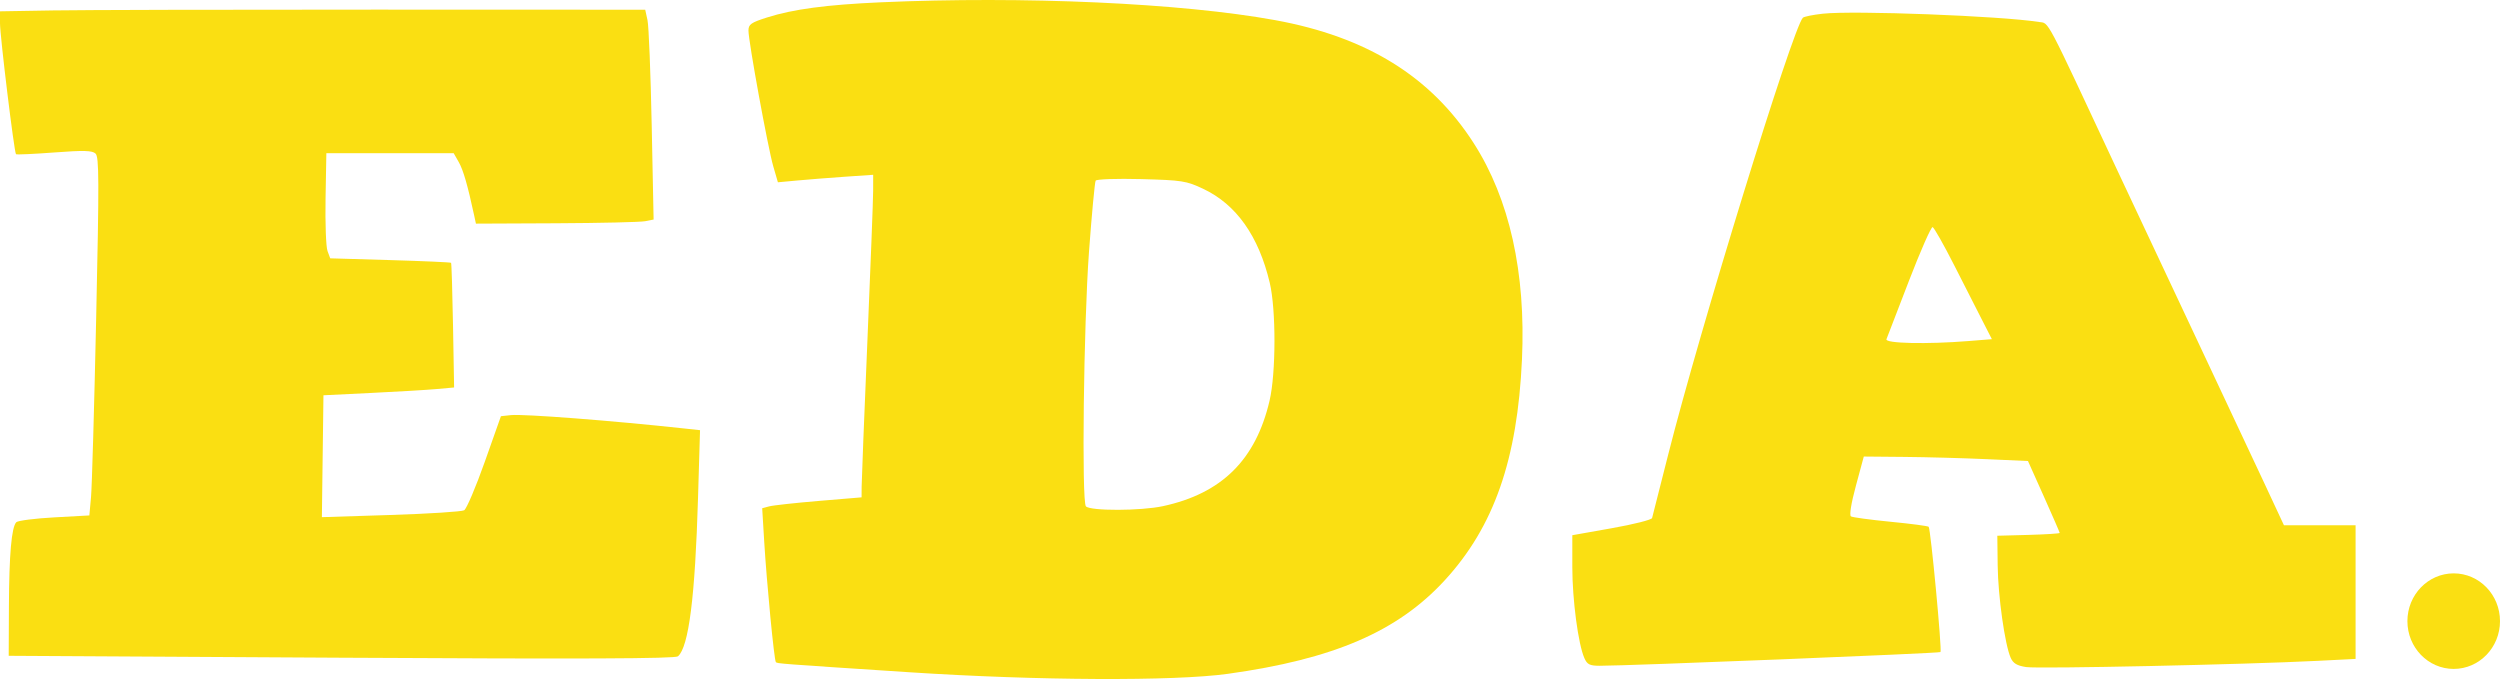 <?xml version="1.0" encoding="UTF-8"?> <svg xmlns="http://www.w3.org/2000/svg" width="81" height="22" viewBox="0 0 81 22" fill="none"><path fill-rule="evenodd" clip-rule="evenodd" d="M28.526 0.075C26.78 0.153 25.698 0.297 24.852 0.566C24.331 0.732 24.25 0.789 24.25 0.991C24.25 1.339 24.88 4.788 25.053 5.386L25.204 5.906L25.831 5.848C26.176 5.816 26.871 5.761 27.375 5.726L28.291 5.663L28.29 6.184C28.289 6.471 28.205 8.667 28.103 11.064C28.002 13.46 27.918 15.577 27.917 15.768L27.915 16.114L26.529 16.23C25.767 16.294 25.042 16.373 24.919 16.407L24.695 16.467L24.76 17.542C24.843 18.906 25.083 21.397 25.138 21.452C25.185 21.501 25.177 21.5 29.466 21.781C33.608 22.052 38.041 22.074 39.783 21.832C43.215 21.354 45.285 20.461 46.813 18.798C48.404 17.066 49.165 14.888 49.312 11.646C49.44 8.833 48.908 6.447 47.751 4.643C46.366 2.482 44.287 1.194 41.311 0.652C38.272 0.099 33.171 -0.132 28.526 0.075ZM35.283 8.163C35.373 6.94 35.471 5.901 35.499 5.853C35.529 5.805 36.187 5.782 36.974 5.803C38.295 5.838 38.437 5.86 38.98 6.116C40.054 6.621 40.781 7.647 41.14 9.163C41.346 10.031 41.343 12.09 41.134 12.982C40.687 14.897 39.586 15.987 37.682 16.399C36.962 16.555 35.332 16.559 35.184 16.406C35.041 16.258 35.111 10.503 35.283 8.163Z" fill="#FADF12"></path><path d="M1.715 0.338L0 0.367V0.753C0 1.167 0.46 4.936 0.518 4.996C0.537 5.015 1.094 4.99 1.757 4.94C2.712 4.868 2.988 4.875 3.095 4.975C3.211 5.084 3.214 5.814 3.116 10.31C3.054 13.174 2.979 15.784 2.949 16.109L2.895 16.7L1.757 16.763C1.132 16.797 0.579 16.868 0.528 16.92C0.374 17.079 0.296 17.963 0.289 19.642L0.282 21.248L11.061 21.31C18.856 21.354 21.875 21.342 21.965 21.265C22.315 20.965 22.522 19.337 22.616 16.132L22.681 13.938L22.173 13.883C19.842 13.629 16.952 13.407 16.551 13.45L16.23 13.485L15.705 14.968C15.416 15.784 15.116 16.488 15.039 16.533C14.961 16.577 13.892 16.646 12.663 16.685L10.429 16.756L10.48 12.807L12.031 12.731C12.884 12.69 13.836 12.633 14.148 12.605L14.713 12.554L14.678 10.55C14.658 9.448 14.63 8.532 14.615 8.515C14.599 8.498 13.712 8.458 12.643 8.427L10.699 8.37L10.611 8.131C10.562 7.999 10.534 7.232 10.548 6.427L10.574 4.963H14.699L14.866 5.256C15.011 5.513 15.153 6.006 15.362 6.976L15.42 7.246L18.026 7.234C19.459 7.227 20.754 7.197 20.904 7.167L21.177 7.113L21.115 4.053C21.081 2.37 21.02 0.84 20.979 0.653L20.905 0.315L12.168 0.312C7.363 0.311 2.659 0.322 1.715 0.338Z" fill="#FADF12"></path><path fill-rule="evenodd" clip-rule="evenodd" d="M59.058 0.444C58.739 0.479 58.449 0.538 58.413 0.575C58.081 0.918 55.073 10.677 54.046 14.743C53.777 15.809 53.544 16.727 53.528 16.784C53.513 16.841 52.925 16.99 52.221 17.114L50.943 17.341V18.378C50.943 19.43 51.134 20.872 51.334 21.323C51.425 21.53 51.507 21.57 51.828 21.571C52.78 21.571 62.833 21.167 62.872 21.127C62.925 21.072 62.554 17.135 62.489 17.068C62.464 17.042 61.907 16.968 61.252 16.905C60.598 16.841 60.021 16.763 59.97 16.731C59.915 16.696 59.978 16.305 60.133 15.732L60.387 14.792L61.704 14.804C62.428 14.811 63.625 14.843 64.364 14.877L65.706 14.937L66.22 16.084C66.502 16.714 66.734 17.247 66.734 17.267C66.734 17.287 66.279 17.315 65.723 17.331L64.713 17.358L64.725 18.326C64.737 19.323 64.958 20.887 65.146 21.312C65.226 21.493 65.349 21.567 65.646 21.613C66.041 21.674 72.737 21.531 75.076 21.412L76.321 21.349V17.019H74L73.334 15.591C72.968 14.805 71.878 12.485 70.912 10.434C69.946 8.384 68.912 6.183 68.613 5.544C66.222 0.426 66.402 0.767 66.06 0.712C64.826 0.516 60.064 0.334 59.058 0.444ZM61.121 10.991C61.146 10.924 61.474 10.073 61.85 9.099C62.225 8.126 62.571 7.342 62.617 7.358C62.664 7.374 62.979 7.931 63.317 8.596C63.655 9.261 64.067 10.071 64.234 10.397L64.537 10.989L63.779 11.05C62.434 11.158 61.068 11.128 61.121 10.991Z" fill="#FADF12"></path><path d="M81 20.125C81 20.98 80.328 21.673 79.5 21.673C78.672 21.673 78 20.98 78 20.125C78 19.27 78.672 18.577 79.5 18.577C80.328 18.577 81 19.27 81 20.125Z" fill="#FADF12"></path></svg> 